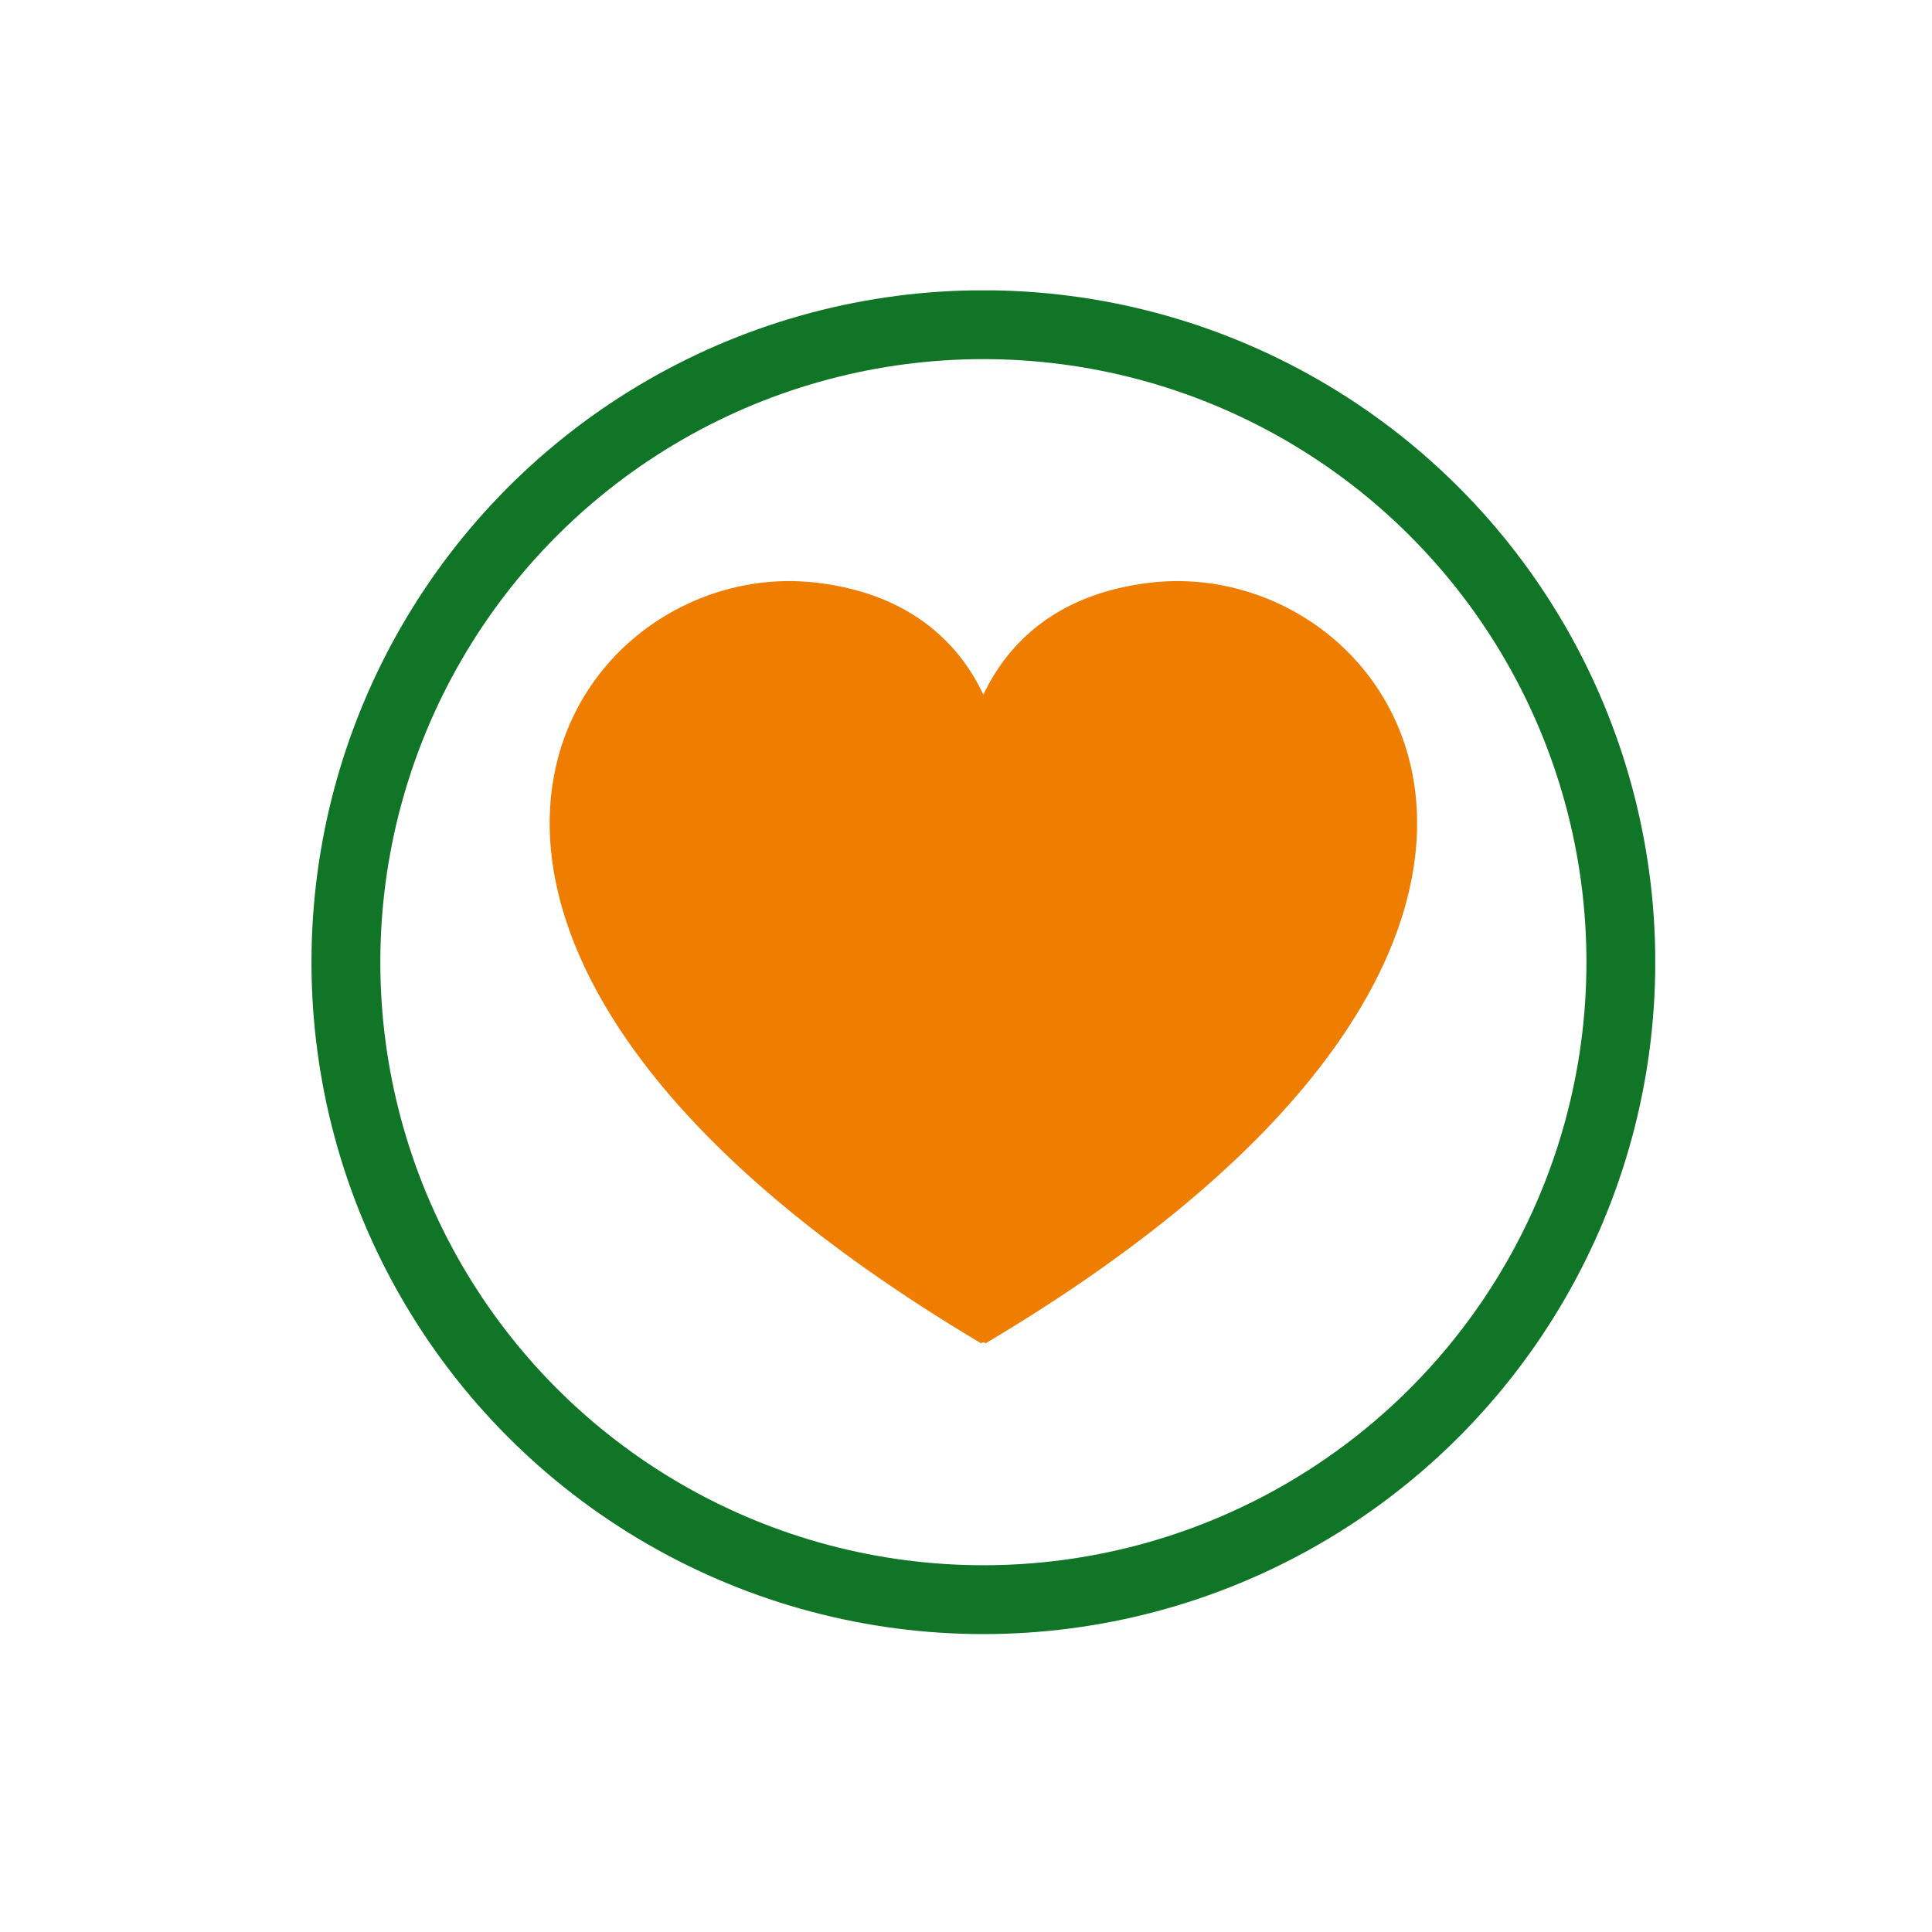 <?xml version="1.0" encoding="utf-8"?>
<!-- Generator: Adobe Illustrator 27.8.0, SVG Export Plug-In . SVG Version: 6.00 Build 0)  -->
<svg version="1.1" id="Ebene_1" xmlns="http://www.w3.org/2000/svg" xmlns:xlink="http://www.w3.org/1999/xlink" x="0px" y="0px"
	 viewBox="0 0 283.46 283.46" style="enable-background:new 0 0 283.46 283.46;" xml:space="preserve">
<style type="text/css">
	.st0{display:none;fill:#FFFFFF;}
	.st1{display:none;}
	.st2{display:inline;}
	.st3{display:inline;clip-path:url(#SVGID_00000180338338255737397930000004541681778921666451_);fill:#107527;}
	.st4{display:none;fill:#EF7D00;}
	.st5{display:inline;clip-path:url(#SVGID_00000170255461041251075130000008382996326321265552_);fill:#EF7D00;}
	.st6{display:inline;clip-path:url(#SVGID_00000170255461041251075130000008382996326321265552_);fill:#107527;}
	.st7{clip-path:url(#SVGID_00000150806762127983582880000005586996791075372202_);fill:#107527;}
	.st8{display:inline;fill:#FFFFFF;}
	.st9{clip-path:url(#SVGID_00000168116770075679978170000000266064996700561594_);fill:none;stroke:#EF7D00;stroke-width:7.801;}
	.st10{clip-path:url(#SVGID_00000168825581085980517210000008907133471633791901_);fill:#EF7D00;}
	.st11{clip-path:url(#SVGID_00000168825581085980517210000008907133471633791901_);fill:#107527;}
	.st12{clip-path:url(#SVGID_00000170975288579962855080000010329167010536180671_);fill:#107527;}
	.st13{clip-path:url(#SVGID_00000170975288579962855080000010329167010536180671_);fill:none;stroke:#EF7D00;stroke-width:7.696;}
	.st14{clip-path:url(#SVGID_00000015329531892851427180000017423833568296992160_);fill:#107527;}
	.st15{clip-path:url(#SVGID_00000015329531892851427180000017423833568296992160_);fill:none;stroke:#EF7D00;stroke-width:8.787;}
	.st16{display:inline;clip-path:url(#SVGID_00000026859291343790914140000009390646730817521818_);fill:#107527;}
	.st17{display:inline;clip-path:url(#SVGID_00000026859291343790914140000009390646730817521818_);fill:#EF7D00;}
	.st18{fill:none;stroke:#1D1D1B;stroke-width:13.324;}
	.st19{clip-path:url(#SVGID_00000019676132098535673970000001882270123316696498_);fill:none;stroke:#107527;stroke-width:10.1;}
	.st20{clip-path:url(#SVGID_00000019676132098535673970000001882270123316696498_);fill:#EF7D00;}
</style>
<rect x="-0.41" y="0.8" class="st0" width="270.43" height="269.67"/>
<g class="st1">
	<defs>
		<rect id="SVGID_1_" x="29.57" y="36.73" width="224.9" height="209.47"/>
	</defs>
	<clipPath id="SVGID_00000163055134111337335010000009610630065124117912_" class="st2">
		<use xlink:href="#SVGID_1_"  style="overflow:visible;"/>
	</clipPath>
	<path style="display:inline;clip-path:url(#SVGID_00000163055134111337335010000009610630065124117912_);fill:#107527;" d="
		M246.72,191.92c0,4.28-3.48,7.76-7.76,7.76H45.08c-4.28,0-7.76-3.48-7.76-7.76V52.26c0-4.28,3.48-7.76,7.76-7.76h193.88
		c4.28,0,7.76,3.48,7.76,7.76V191.92z M153.65,238.45h-23.27v-31.02h23.27V238.45z M238.96,36.72H45.08
		c-8.56,0.03-15.49,6.95-15.51,15.51V191.9c0.02,8.56,6.95,15.49,15.51,15.52h77.55v31.02H83.85v7.75h116.33v-7.75h-38.77v-31.02
		h77.55c8.56-0.03,15.48-6.96,15.51-15.52V52.26C254.46,43.69,247.53,36.76,238.96,36.72"/>
</g>
<path class="st4" d="M227.33,64.26v116.38H56.71V64.26 M56.71,56.5L56.71,56.5h-7.75v131.89h186.12V56.5"/>
<g class="st1">
	<defs>
		<rect id="SVGID_00000078753621395876751100000015413025188025843901_" x="21.08" y="36.08" width="225.14" height="218.47"/>
	</defs>
	<clipPath id="SVGID_00000040542119990396186680000015613587888319079065_" class="st2">
		<use xlink:href="#SVGID_00000078753621395876751100000015413025188025843901_"  style="overflow:visible;"/>
	</clipPath>
	<path style="display:inline;clip-path:url(#SVGID_00000040542119990396186680000015613587888319079065_);fill:#EF7D00;" d="
		M246.22,136.81c0.02-13.15-2.55-26.18-7.55-38.34c-0.73-1.77-2.77-2.62-4.54-1.88c-1.77,0.73-2.62,2.76-1.88,4.53
		c19.68,47.98-3.26,102.82-51.23,122.5c-5.17,2.13-10.52,3.78-15.98,4.95c-0.04,0-0.06,0-0.04-0.05l13.85-24.5
		c1.06-1.6,0.63-3.76-0.97-4.82s-3.76-0.62-4.81,0.97c-0.1,0.14-0.18,0.29-0.25,0.44l-17.61,31.15c-0.94,1.67-0.36,3.8,1.31,4.74
		l31.09,17.58c1.66,0.96,3.79,0.4,4.75-1.26c0.97-1.65,0.41-3.78-1.25-4.75c-0.02-0.01-0.05-0.02-0.08-0.04l-22.87-12.93
		c-0.04-0.03-0.04-0.05,0-0.06C213.78,224.31,246.08,183.67,246.22,136.81"/>
	<path style="display:inline;clip-path:url(#SVGID_00000040542119990396186680000015613587888319079065_);fill:#107527;" d="
		M132.98,229.8c-12.14-1.62-23.83-5.61-34.42-11.76c-38.19-22.21-55.81-68-42.36-110.08c0-0.05,0.04-0.05,0.06,0l14.22,24.24
		c0.98,1.65,3.11,2.21,4.76,1.23c1.65-0.97,2.21-3.11,1.23-4.76L58.36,97.8c-0.97-1.65-3.1-2.21-4.75-1.23L22.8,114.64
		c-1.65,0.96-2.21,3.1-1.23,4.75c0.97,1.65,3.1,2.21,4.75,1.24l22.71-13.33c0.04-0.02,0.06,0,0.05,0.04
		c-16.23,53.28,13.8,109.64,67.08,125.88c5.19,1.58,10.52,2.75,15.9,3.47c0.15,0.02,0.31,0.03,0.47,0.03
		c1.91,0.01,3.48-1.53,3.49-3.46c0.01-1.75-1.29-3.24-3.04-3.46V229.8z"/>
	<path style="display:inline;clip-path:url(#SVGID_00000040542119990396186680000015613587888319079065_);fill:#107527;" d="
		M214.96,73.81c0.03,0.03,0.02,0.06-0.02,0.06l-27.95,0.14c-1.91,0-3.47,1.56-3.47,3.48c0.01,1.92,1.56,3.48,3.49,3.47l35.79-0.18
		c1.92,0,3.48-1.55,3.48-3.47l-0.19-35.74c0.08-1.84-1.35-3.4-3.2-3.47c-0.09-0.01-0.18-0.01-0.27,0c-1.92,0-3.48,1.55-3.48,3.47
		v0.02l0.13,26.45c0,0.04-0.02,0.05-0.06,0.02c-32.07-34.21-83.44-41.9-124.13-18.59c-11.41,6.56-21.4,15.29-29.43,25.71
		c-1.16,1.52-0.87,3.71,0.66,4.87c1.51,1.15,3.68,0.87,4.84-0.63c7.48-9.69,16.78-17.82,27.4-23.93
		C136.85,33.56,185.25,41.18,214.96,73.81"/>
</g>
<g class="st1">
	<g class="st2">
		<defs>
			<rect id="SVGID_00000103225325696904717710000011081555568984235935_" x="40.93" y="47.44" width="201.22" height="185.85"/>
		</defs>
		<clipPath id="SVGID_00000121985333440546385690000004688911570260002738_">
			<use xlink:href="#SVGID_00000103225325696904717710000011081555568984235935_"  style="overflow:visible;"/>
		</clipPath>
		<path style="clip-path:url(#SVGID_00000121985333440546385690000004688911570260002738_);fill:#107527;" d="M231.55,179.94h-45.72
			v-25.4h45.72V179.94z M114.53,98.66l-3.25-28.79L230.31,98.6c0.12,0.02,0.11,0.05,0,0.05L114.53,98.66z M112.27,124.05H96.8
			l2.29-20.33h10.9L112.27,124.05z M114.84,146.91h-20.6l2-17.78h16.61L114.84,146.91z M91.95,167.24L93.67,152h21.75l1.71,15.24
			H91.95z M89.67,187.56l1.72-15.24h26.32l1.72,15.24H89.67z M122.27,212.96l1.72,15.24H85.09l1.72-15.24H122.27z M87.38,207.88
			l1.72-15.24h30.89l1.72,15.24H87.38z M46.07,98.62l51.48-26.54l-2.99,26.58H46.08C46.02,98.67,46,98.65,46.07,98.62 M106.05,68.6
			l3.38,30.06h-9.76l3.3-29.37l1.9-0.98L106.05,68.6z M105.44,63.22l-0.29-0.07c-0.5-0.11-1.02-0.06-1.49,0.13l0.87-7.73
			c0.02-0.12,0.04-0.12,0.05,0L105.44,63.22z M211.23,149.45v-45.73h19.29c2.81,0,5.08-2.27,5.08-5.08c0-2.35-1.61-4.38-3.88-4.94
			L110.69,64.49l-1.44-12.84c-0.29-2.6-2.62-4.47-5.21-4.19c-2.21,0.24-3.95,1.98-4.19,4.19l-1.62,14.38L43.68,94.13
			c-2.49,1.29-3.47,4.35-2.18,6.85c0.87,1.68,2.61,2.75,4.5,2.75h47.99L79.98,228.2H46.12v5.08h116.85v-5.08h-33.86L115.1,103.73
			h91.06v45.73h-25.41v35.56h55.88v-35.56H211.23z"/>
	</g>
	<rect x="183.04" y="153.47" class="st8" width="55.22" height="32"/>
	<g class="st2">
		<defs>
			<rect id="SVGID_00000070840784939116222100000005704091969249986468_" x="40.93" y="47.44" width="201.22" height="185.85"/>
		</defs>
		<clipPath id="SVGID_00000166638186884542418080000018434222482914913187_">
			<use xlink:href="#SVGID_00000070840784939116222100000005704091969249986468_"  style="overflow:visible;"/>
		</clipPath>
		
			<rect x="183.04" y="153.47" style="clip-path:url(#SVGID_00000166638186884542418080000018434222482914913187_);fill:none;stroke:#EF7D00;stroke-width:7.801;" width="55.22" height="32"/>
	</g>
</g>
<g class="st1">
	<g class="st2">
		<defs>
			<rect id="SVGID_00000176760501282288050590000000312151348831363505_" x="43.3" y="52.3" width="197.37" height="189.35"/>
		</defs>
		<clipPath id="SVGID_00000085214918278513785790000014550885945724575923_">
			<use xlink:href="#SVGID_00000176760501282288050590000000312151348831363505_"  style="overflow:visible;"/>
		</clipPath>
		<path style="clip-path:url(#SVGID_00000085214918278513785790000014550885945724575923_);fill:#EF7D00;" d="M72.68,64.09
			c0-3.25,2.64-5.89,5.89-5.89h150.31c3.25,0,5.89,2.64,5.89,5.89V164.3c0,3.25-2.64,5.89-5.89,5.89h-99.73l-3.58,5.89h103.3
			c6.51,0,11.79-5.28,11.79-11.79V64.09c0-6.51-5.28-11.79-11.79-11.79H78.57c-6.51,0-11.79,5.28-11.79,11.79v11.88
			c2,0.14,3.97,0.5,5.89,1.09V64.09z"/>
		<path style="clip-path:url(#SVGID_00000085214918278513785790000014550885945724575923_);fill:#107527;" d="M109.59,144.87
			c0.94,0.11,1.84-0.32,2.35-1.13l10.42-16.61c1.14-1.81,3.53-2.35,5.33-1.2c0.07,0.04,0.12,0.08,0.18,0.12
			c1.68,1.35,2.03,3.77,0.8,5.54l-12.72,21c-1.3,2.14-4.03,2.89-6.23,1.72c-1.18-0.63-2.65-0.19-3.28,1c-0.63,1.18-0.18,2.65,1,3.28
			c4.47,2.38,10.04,0.85,12.67-3.49l12.7-20.96c1.99-3.07,1.92-7.04-0.16-10.05l30.79-31.36c0.93-0.96,0.89-2.51-0.09-3.42
			c-0.95-0.91-2.45-0.9-3.39,0.03l-31.16,31.75c-1.54-0.61-3.23-0.78-4.85-0.45c-2.36,0.46-4.41,1.87-5.7,3.9l-7.67,12.26
			l-4.48-13.57l-0.16-0.38c-3.61-8.29-12.21-9.86-26.81-9.86c-14.59,0-23.18,1.57-26.82,9.89c0,0-0.1,0.2-0.15,0.34
			c-0.06,0.17-0.11,0.34-0.15,0.51l-8.48,46.33c-1,4.3,1.67,8.62,5.97,9.63c0.2,0.05,0.39,0.09,0.59,0.11l0.73,0.11
			c0.13,0.02,0.26,0.03,0.39,0.03c1.33-0.04,2.39-1.16,2.35-2.5c-0.04-1.14-0.86-2.11-1.99-2.32l-0.73-0.11
			c-0.86-0.13-1.64-0.62-2.12-1.35c-0.51-0.77-0.66-1.71-0.43-2.6l8.45-46.19l0.03-0.07c1.98-4.52,6.12-6.96,22.37-6.96
			c16.25,0,20.4,2.44,22.36,6.92l6.11,18.46C107.87,144.11,108.66,144.75,109.59,144.87"/>
		<path style="clip-path:url(#SVGID_00000085214918278513785790000014550885945724575923_);fill:#107527;" d="M95.27,135.86
			c-1.34,0-2.43,1.09-2.43,2.43v98.5H81.92v-60.33h-4.85v60.33H66.14v-98.5c0-1.34-1.09-2.43-2.43-2.43c-1.33,0-2.42,1.09-2.42,2.43
			v103.36H97.7V138.29C97.7,136.95,96.61,135.86,95.27,135.86"/>
		<path style="clip-path:url(#SVGID_00000085214918278513785790000014550885945724575923_);fill:#107527;" d="M79.11,83.86
			c5.36,0,9.71,4.35,9.71,9.71c0,5.36-4.34,9.72-9.71,9.72s-9.71-4.35-9.71-9.72C69.41,88.21,73.75,83.86,79.11,83.86 M79.11,108.14
			c8.04,0,14.56-6.52,14.56-14.57c0-8.04-6.52-14.56-14.56-14.56s-14.56,6.52-14.56,14.56C64.56,101.61,71.07,108.13,79.11,108.14"
			/>
	</g>
</g>
<g class="st1">
	<g class="st2">
		<defs>
			<rect id="SVGID_00000014598561501832513160000014511084408549357990_" x="48.33" y="33.81" width="206.14" height="206.57"/>
		</defs>
		<clipPath id="SVGID_00000016785865354488329900000015439838225451186860_">
			<use xlink:href="#SVGID_00000014598561501832513160000014511084408549357990_"  style="overflow:visible;"/>
		</clipPath>
		<path style="clip-path:url(#SVGID_00000016785865354488329900000015439838225451186860_);fill:#107527;" d="M84.75,39.88
			c16.76-0.01,30.35,13.58,30.35,30.34c0.01,16.76-13.58,30.35-30.33,30.35C68,100.59,54.42,87,54.41,70.24v-0.01
			c0-16.76,13.59-30.35,30.34-30.36V39.88z M84.75,106.65c20.11,0,36.43-16.3,36.43-36.42c0.01-20.11-16.3-36.43-36.41-36.43
			c-20.12-0.01-36.43,16.3-36.44,36.41v0.02C48.34,90.35,64.64,106.65,84.75,106.65"/>
		<path style="clip-path:url(#SVGID_00000016785865354488329900000015439838225451186860_);fill:#107527;" d="M184.23,121.89
			c0.01,2.7-1.06,5.29-2.98,7.2l-35.85,35.9c-1.96,1.96-4.62,3.05-7.39,3.04h-36.38v6.07h13.5v60.2H54.6v-81.88
			c0.4-16.49,13.87-29.66,30.36-29.68c14.36-0.08,26.66,10.23,29.08,24.38h19.53l32.83-32.86c0.64-0.62,1.35-1.15,2.13-1.59
			l0.09,0.47l11.01,4.28c0.89,1.52,4.57,2.68,4.58,4.45H184.23z M167.22,106.54c-1.91,0.8-3.64,1.97-5.1,3.43l-31.07,31.08H118.6
			c-3.25-9.91-10.69-17.9-20.35-21.85c-18.74-7.35-39.88,1.88-47.22,20.62c-1.56,3.97-2.41,8.19-2.5,12.46v88.1h72.69V174.1h16.8
			c4.38,0.01,8.58-1.72,11.68-4.82l35.83-35.91c3.06-3.04,4.78-7.18,4.76-11.5c0-1.07-0.09-2.12-0.3-3.17"/>
		
			<polygon style="clip-path:url(#SVGID_00000016785865354488329900000015439838225451186860_);fill:none;stroke:#EF7D00;stroke-width:7.696;" points="
			139.38,92.24 250.62,108.96 250.62,49.83 141.15,64.76 		"/>
	</g>
</g>
<g class="st1">
	<g class="st2">
		<defs>
			<rect id="SVGID_00000073723757615049963110000017703181247431095972_" x="34.33" y="45.59" width="199.28" height="199.15"/>
		</defs>
		<clipPath id="SVGID_00000124130951889406027600000009448562324839050149_">
			<use xlink:href="#SVGID_00000073723757615049963110000017703181247431095972_"  style="overflow:visible;"/>
		</clipPath>
		<path style="clip-path:url(#SVGID_00000124130951889406027600000009448562324839050149_);fill:#107527;" d="M43.81,235.11
			c4.81,4.82,12.16,5.58,16.21,1.52l35.48-35.47c2.03-2.03,2.79-4.82,2.53-7.61c-0.25-3.29-1.77-6.34-4.31-8.61
			c-2.53-2.53-6.08-4.05-9.62-4.31c-2.53,0-4.82,0.77-6.59,2.53l-35.48,35.73c-2.03,2.04-2.79,4.82-2.53,7.61
			C40.01,229.79,41.27,232.83,43.81,235.11 M208.27,167.44c26.61-26.61,26.61-69.94,0-96.8c-26.61-26.86-69.94-26.61-96.8,0
			c-26.86,26.61-26.61,69.95,0,96.8c12.92,12.93,30.16,20.02,48.4,20.02C177.85,187.47,195.35,180.38,208.27,167.44 M74.21,179.61
			c5.57-5.57,14.7-5.32,21.54,0l10.64-10.65c-27.62-29.9-25.84-76.27,4.05-103.9c29.91-27.62,76.03-25.6,103.65,4.31
			c27.62,29.9,25.59,76.27-4.05,103.9c-28.39,26.36-72.22,26.1-100.35-0.51l-10.65,10.65c2.28,2.78,3.55,6.33,4.05,9.88
			c0.51,4.3-1.01,8.61-4.05,11.65l-35.73,35.74c-2.79,2.53-6.34,4.05-10.14,4.05c-5.07,0-9.62-2.03-13.17-5.57
			c-3.3-3.05-5.32-7.35-5.57-11.92c-0.51-4.3,1.01-8.61,4.05-11.65L74.21,179.61z"/>
		
			<path style="clip-path:url(#SVGID_00000124130951889406027600000009448562324839050149_);fill:none;stroke:#EF7D00;stroke-width:8.787;" d="
			M159.92,176.9c-31.83,0-57.63-25.8-57.63-57.63s25.8-57.62,57.63-57.62s57.63,25.79,57.63,57.62S191.75,176.9,159.92,176.9z"/>
	</g>
</g>
<g class="st1">
	<defs>
		<rect id="SVGID_00000121254897610848814350000011602210701653729945_" x="43.05" y="25.83" width="179.88" height="216.19"/>
	</defs>
	<clipPath id="SVGID_00000172437391386182329080000012071275693441898142_" class="st2">
		<use xlink:href="#SVGID_00000121254897610848814350000011602210701653729945_"  style="overflow:visible;"/>
	</clipPath>
	<path style="display:inline;clip-path:url(#SVGID_00000172437391386182329080000012071275693441898142_);fill:#107527;" d="
		M161.04,26.01c-1.31-0.51-2.77,0.14-3.29,1.43c-0.51,1.31,0.14,2.77,1.44,3.29c47.49,18.61,70.91,72.22,52.3,119.72
		c-18.63,47.5-72.22,70.92-119.72,52.3c-1.31-0.51-2.77,0.14-3.29,1.43c-0.51,1.31,0.14,2.78,1.43,3.29
		c10.55,4.13,21.72,6.39,33.04,6.67v17.76H91.31c-5.58,0-10.12,4.54-10.12,10.13h5.06c0-2.79,2.26-5.06,5.05-5.06h68.34
		c2.8,0,5.06,2.27,5.06,5.06h5.06c0-5.59-4.54-10.13-10.13-10.13h-31.64v-17.8c53.78-1.37,96.26-46.09,94.9-99.86
		C221.9,75.06,197.52,40.29,161.04,26.01"/>
	<path style="display:inline;clip-path:url(#SVGID_00000172437391386182329080000012071275693441898142_);fill:#EF7D00;" d="
		M53.2,89.72l32.19,13.26c-10.6,27.57-9.24,57.9,3.38,81.67c-33.84-18.37-49.01-58.84-35.57-94.93H53.2z M125.57,39.55
		c7.32,0,14.6,1.05,21.62,3.12c-25.69,8-48,28.59-59.88,55.63L55.14,85.06C67.64,57.36,95.2,39.56,125.57,39.55 M197.77,143.75
		l-32.19-13.25c10.59-27.58,9.23-57.9-3.39-81.67C196.04,67.2,211.21,107.67,197.77,143.75 M103.76,190.81
		c25.69-7.99,48-28.59,59.88-55.63l32.2,13.25C179.99,183.52,140.73,201.6,103.76,190.81 M122.19,118.11l-27.49,66.79
		c-13.28-22.81-15.06-52.78-4.64-80.01L122.19,118.11z M124.1,113.45l-32.11-13.23c11.75-26.68,34.11-46.72,59.59-53.57
		L124.1,113.45z M158.98,133.26c-11.76,26.67-34.12,46.71-59.6,53.56l27.48-66.78L158.98,133.26z M128.78,115.35l27.48-66.78
		c13.28,22.8,15.06,52.77,4.64,80.01L128.78,115.35z M94.17,192.81c42.01,17.29,90.08-2.76,107.37-44.77
		c17.3-42.01-2.75-90.08-44.76-107.37c-42.01-17.3-90.08,2.75-107.37,44.76c-17.43,41.67,2.22,89.58,43.88,107.02
		C93.59,192.57,93.88,192.69,94.17,192.81"/>
</g>
<path class="st18" d="M86.16,143.26"/>
<g>
	<defs>
		<rect id="SVGID_00000178925604092351015260000008674706514285008273_" x="45.7" y="42.6" width="197.15" height="197.15"/>
	</defs>
	<clipPath id="SVGID_00000060749522098875372610000013144830112172038832_">
		<use xlink:href="#SVGID_00000178925604092351015260000008674706514285008273_"  style="overflow:visible;"/>
	</clipPath>
	
		<circle style="clip-path:url(#SVGID_00000060749522098875372610000013144830112172038832_);fill:none;stroke:#107527;stroke-width:10.1;" cx="144.28" cy="141.17" r="93.53"/>
	<path style="clip-path:url(#SVGID_00000060749522098875372610000013144830112172038832_);fill:#EF7D00;" d="M116.43,85.26
		c-35.74-0.63-68.8,54.58,27.54,111.84c0.11-0.19,0.51-0.19,0.62,0C244.05,138,205.6,81.07,168.67,85.5
		c-14.4,1.72-21.18,9.63-24.39,16.42c-3.19-6.79-9.99-14.69-24.39-16.42C118.73,85.37,117.59,85.29,116.43,85.26z"/>
</g>
</svg>
